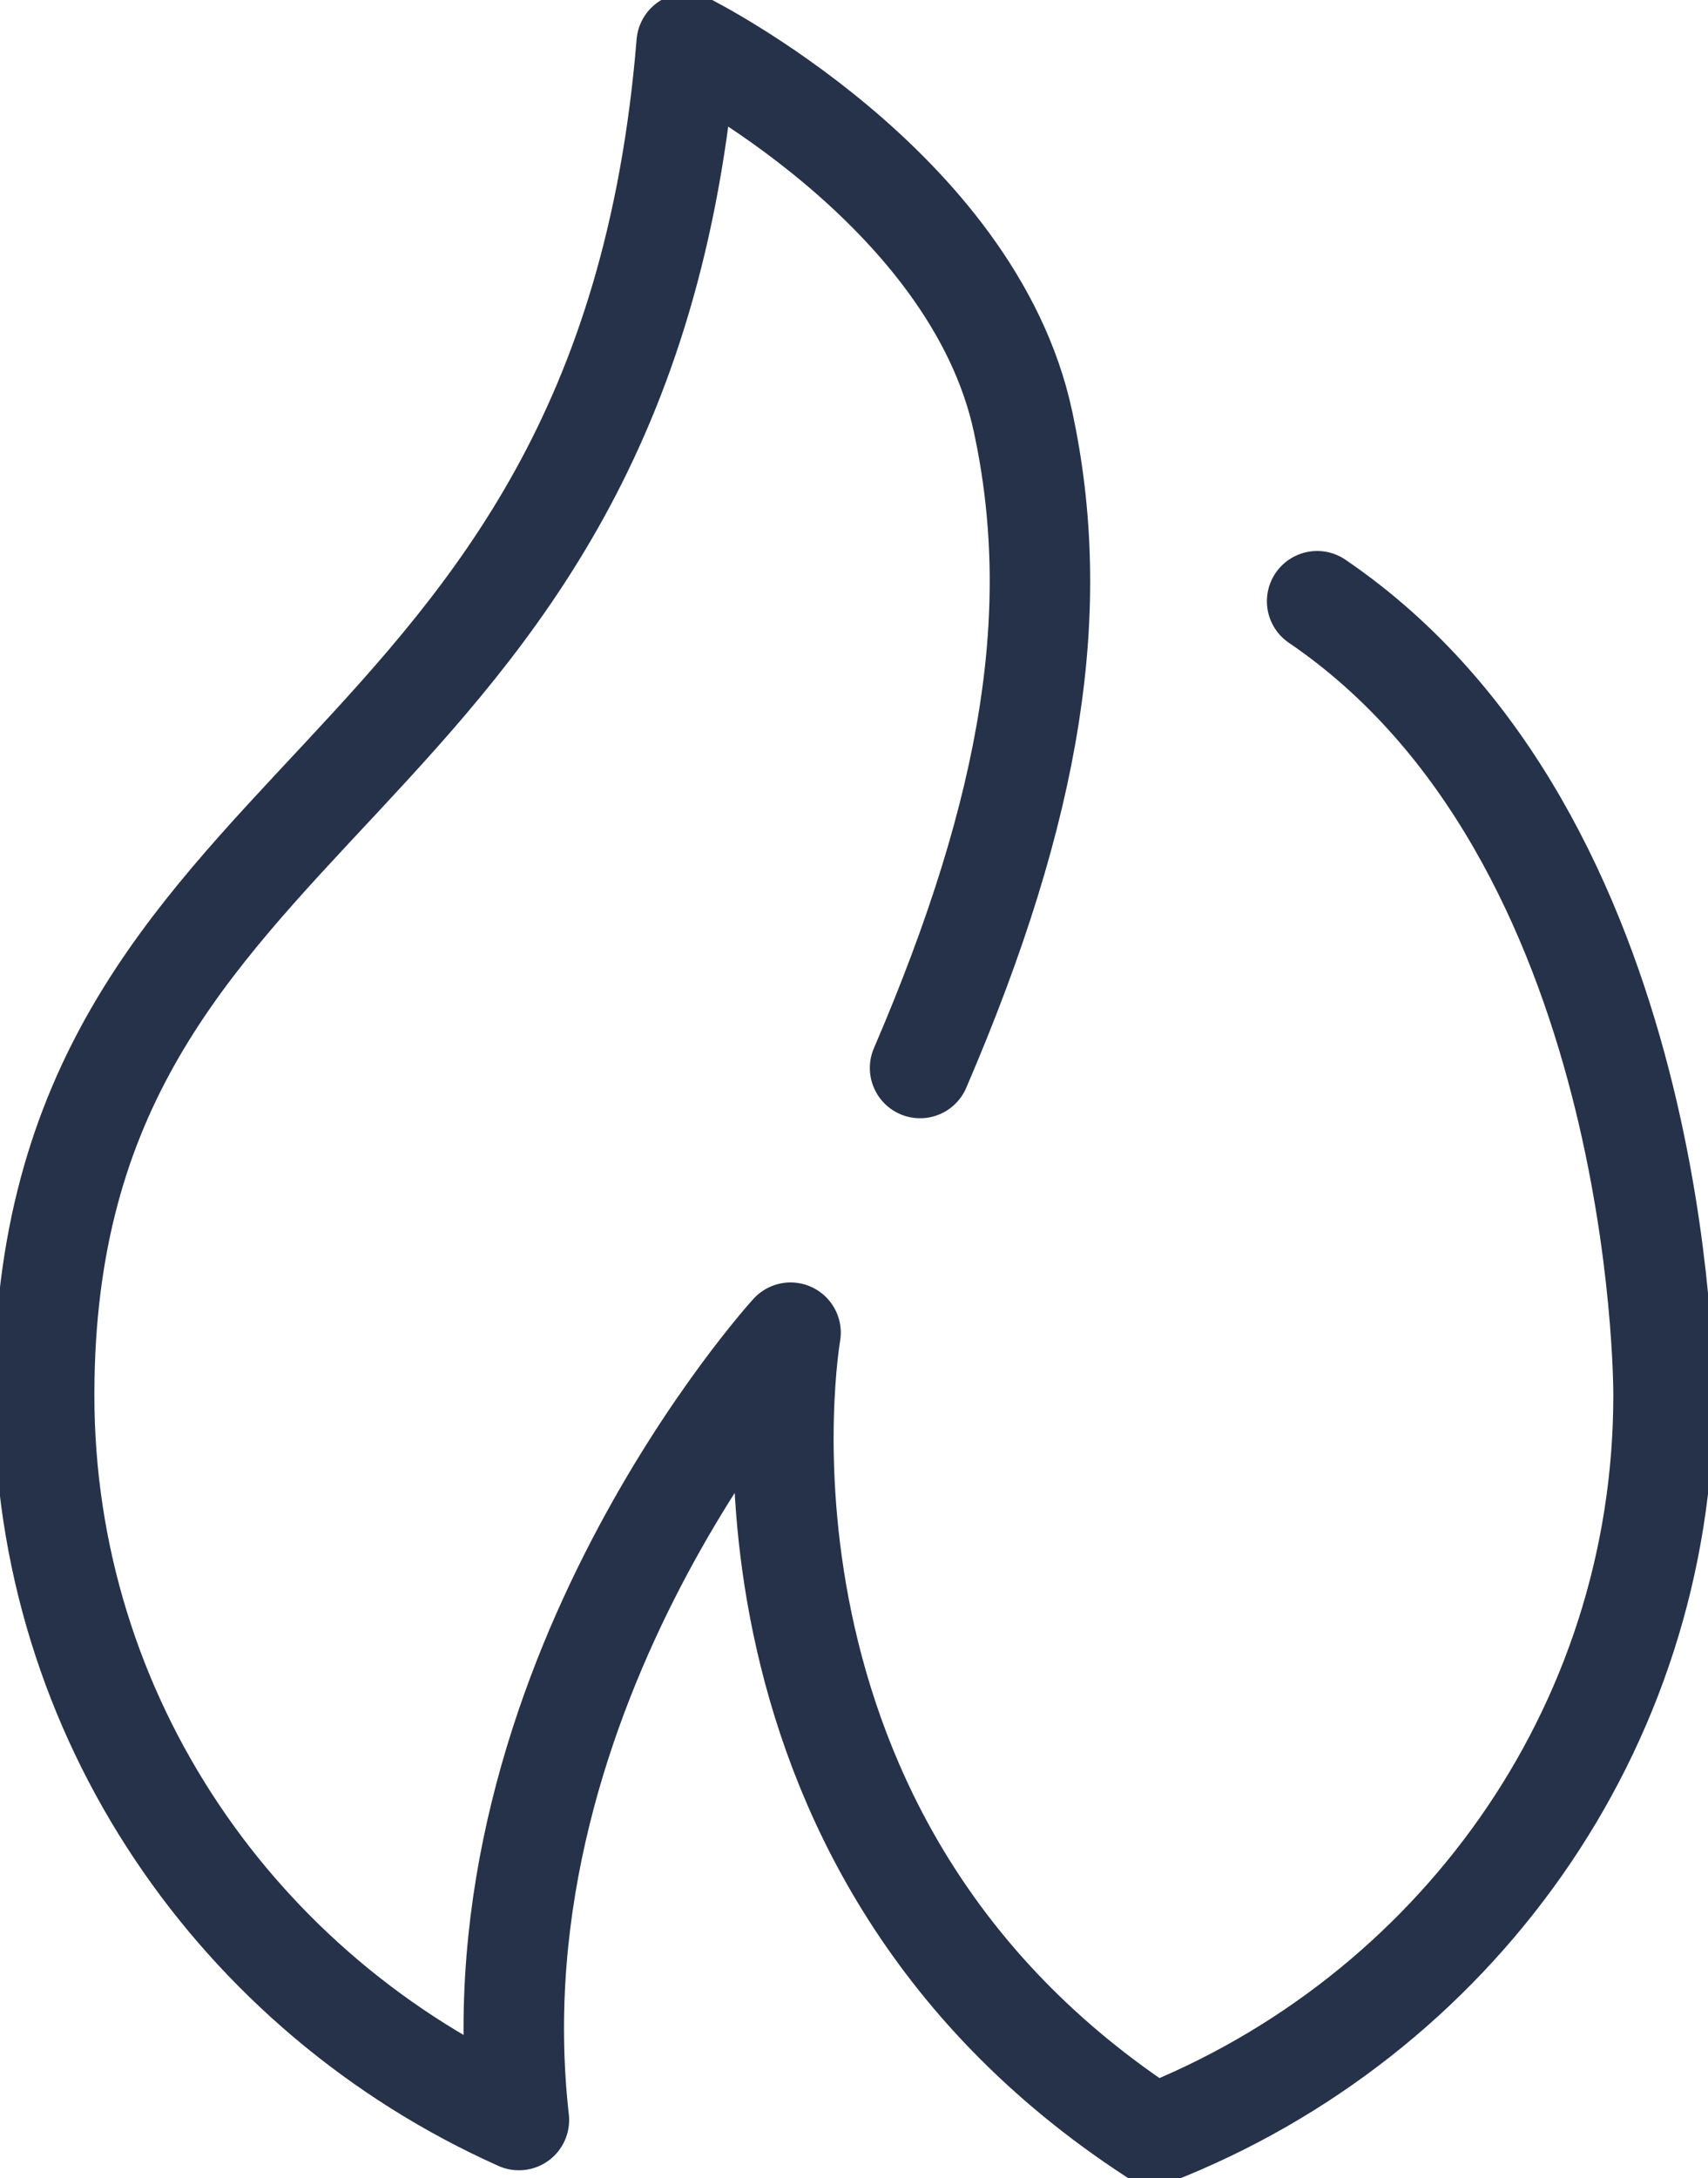 <svg width="51" height="65" viewBox="0 0 51 65" fill="none" xmlns="http://www.w3.org/2000/svg">
<g clip-path="url(#clip0_2626_16031)">
<path d="M27.473 31.87C30.866 23.986 31.736 18.124 30.549 12.589C29.046 5.569 20.504 1.295 20.504 1.295C18.614 24.366 1.318 23.175 1.318 41.635C1.318 51.254 7.136 59.526 15.494 63.264C14.027 50.27 23.606 39.77 23.606 39.77C23.606 39.77 20.934 54.924 34.451 63.705C43.372 60.208 49.673 51.651 49.673 41.635C49.673 41.29 49.673 24.971 39.329 17.942" stroke="#263249" stroke-width="3" stroke-linecap="round" stroke-linejoin="round"/>
</g>
<defs>
<clipPath id="clip0_2626_16031">
<rect width="51" height="65" fill="white"/>
</clipPath>
</defs>
</svg>
